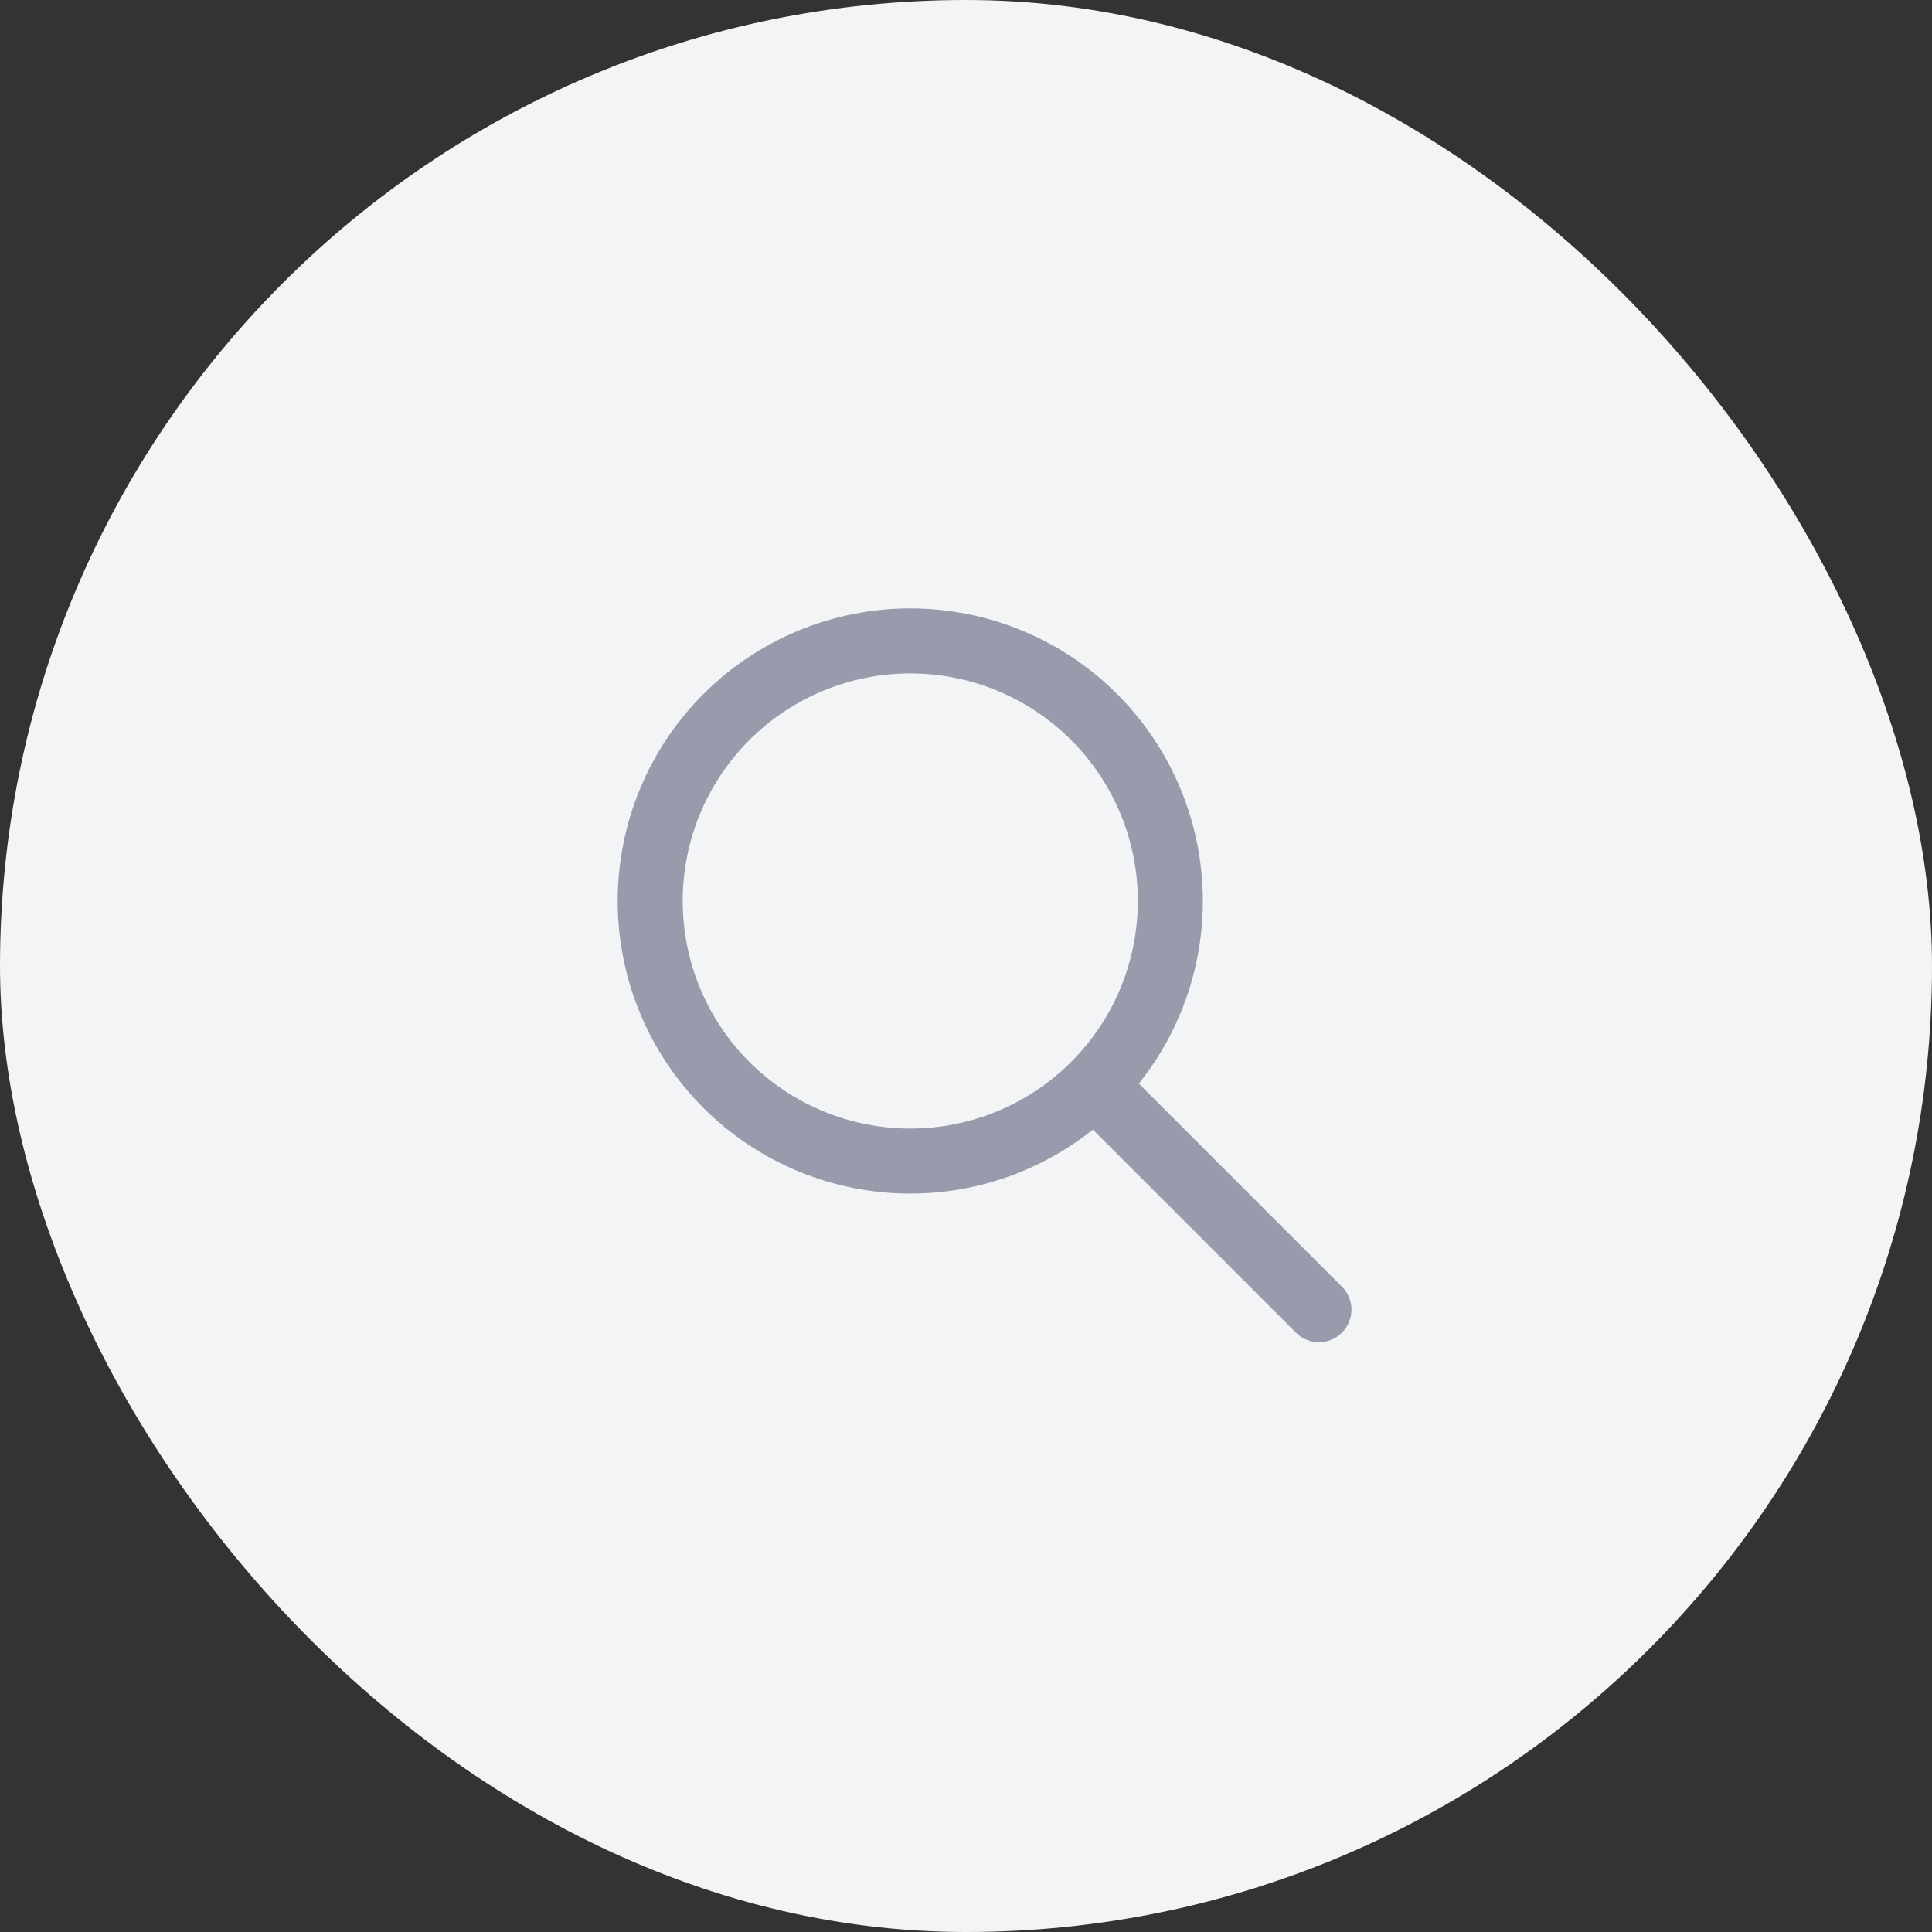 <svg width="208" height="208" viewBox="0 0 208 208" fill="none" xmlns="http://www.w3.org/2000/svg">
<rect x="0" y="0" width="208" height="208" fill="#333333" stroke="none"/>
<g id="illustration/no-search-results">
<rect width="208" height="208" rx="104" fill="#F3F4F5"/>
<path id="Vector (Stroke)" fill-rule="evenodd" clip-rule="evenodd" d="M85.945 67.898C89.767 66.315 93.863 65.5 98 65.5C102.137 65.5 106.233 66.315 110.055 67.898C113.876 69.481 117.349 71.801 120.274 74.726C123.199 77.651 125.519 81.124 127.102 84.945C128.685 88.767 129.5 92.863 129.5 97C129.5 101.137 128.685 105.233 127.102 109.055C125.968 111.794 124.454 114.354 122.611 116.661L144.475 138.525C145.842 139.892 145.842 142.108 144.475 143.475C143.108 144.842 140.892 144.842 139.525 143.475L117.661 121.611C115.354 123.454 112.794 124.968 110.055 126.102C106.233 127.685 102.137 128.5 98 128.5C93.863 128.5 89.767 127.685 85.945 126.102C82.124 124.519 78.651 122.199 75.726 119.274C72.801 116.349 70.481 112.876 68.898 109.055C67.315 105.233 66.5 101.137 66.5 97C66.5 92.863 67.315 88.767 68.898 84.945C70.481 81.124 72.801 77.651 75.726 74.726C78.651 71.801 82.124 69.481 85.945 67.898ZM98 72.5C94.783 72.5 91.597 73.134 88.624 74.365C85.652 75.596 82.951 77.401 80.676 79.676C78.401 81.951 76.596 84.652 75.365 87.624C74.134 90.597 73.5 93.783 73.5 97C73.5 100.217 74.134 103.403 75.365 106.376C76.596 109.348 78.401 112.049 80.676 114.324C82.951 116.599 85.652 118.404 88.624 119.635C91.597 120.866 94.783 121.5 98 121.5C101.217 121.5 104.403 120.866 107.376 119.635C110.348 118.404 113.049 116.599 115.324 114.324C117.599 112.049 119.404 109.348 120.635 106.376C121.866 103.403 122.5 100.217 122.5 97C122.5 93.783 121.866 90.597 120.635 87.624C119.404 84.652 117.599 81.951 115.324 79.676C113.049 77.401 110.348 75.596 107.376 74.365C104.403 73.134 101.217 72.5 98 72.5Z" fill="#979BAB"/>
</g>
</svg>
